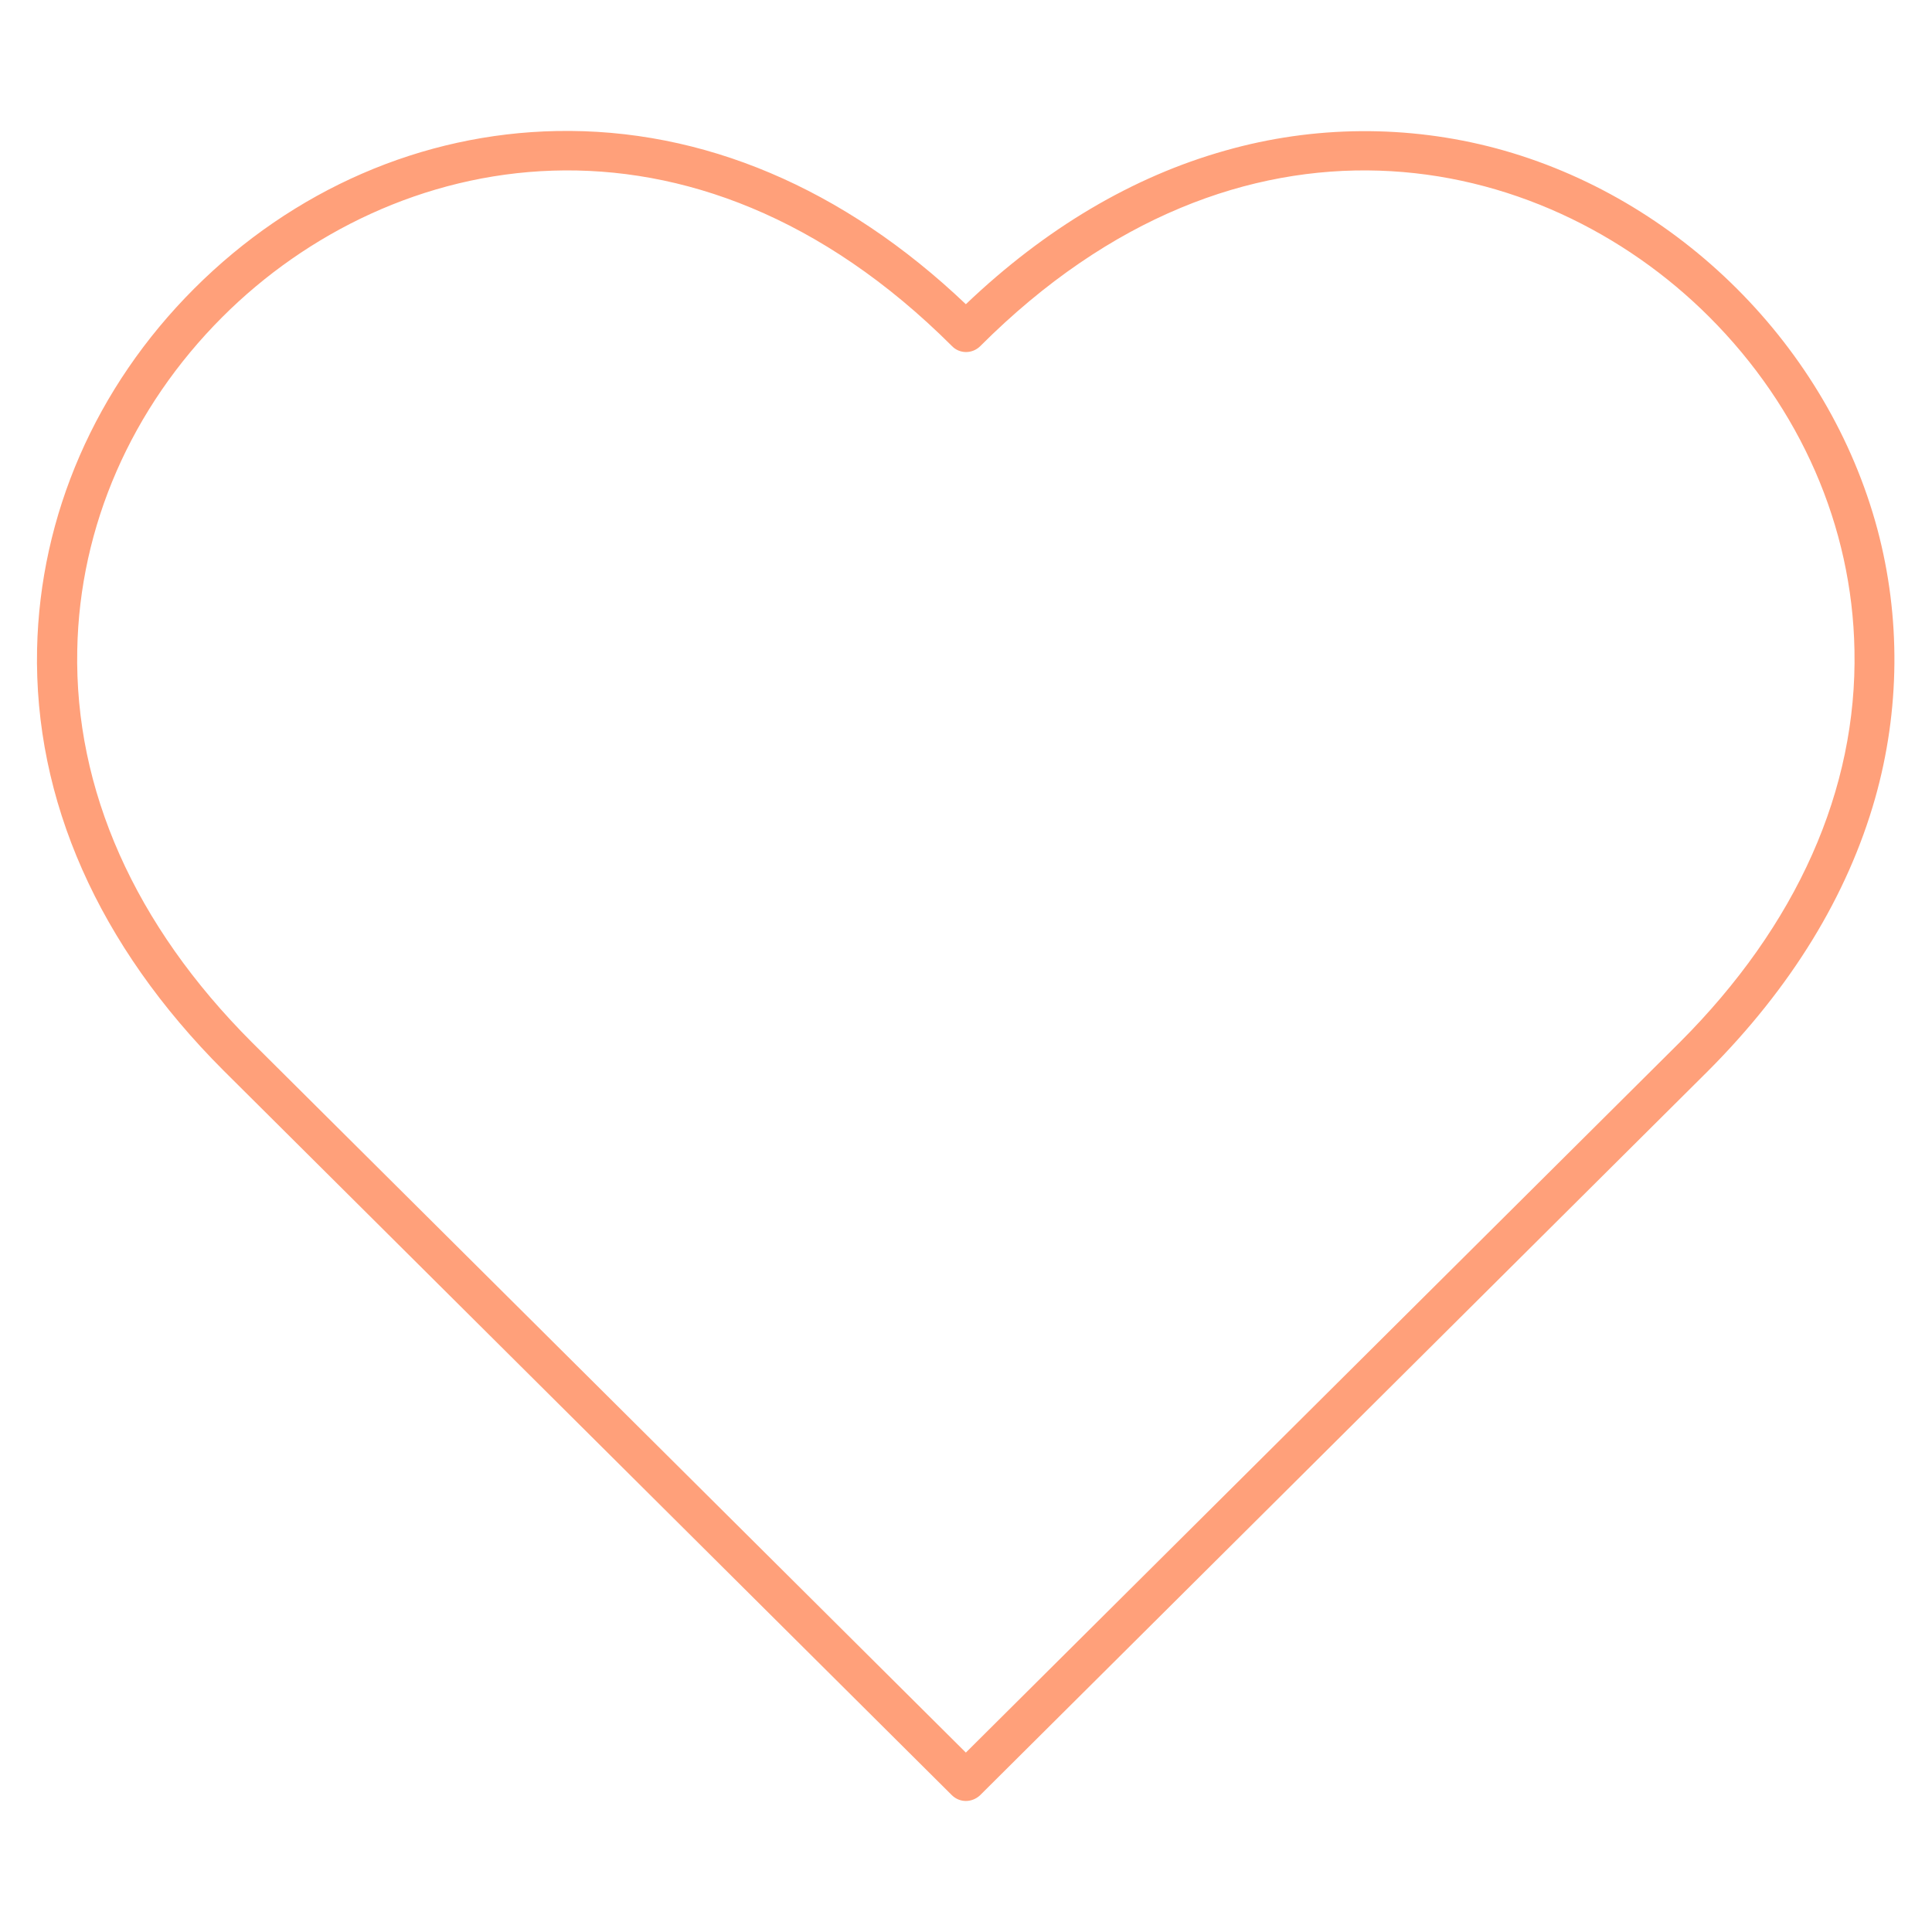 <svg version="1.1" id="svg3492" xmlns="http://www.w3.org/2000/svg" x="0" y="0" viewBox="0 0 682.7 682.7" xml:space="preserve"><style>@keyframes yWTaVuHc_draw{to{stroke-dashoffset:0}}@keyframes yWTaVuHc_fade{0%,88.235%{stroke-opacity:1}to{stroke-opacity:0}}@keyframes yWTaVuHc_draw_0{0%{stroke-dashoffset:3843}19.608%,to{stroke-dashoffset:0}}@keyframes yWTaVuHc_draw_1{9.804%{stroke-dashoffset:840}29.412%,to{stroke-dashoffset:0}}</style><g id="g3502"><g id="g3508" transform="translate(63 232)"><path d="M278.3 404.4c-1.8 0-3.6-.7-5-2.1L16 146.3C-28.2 102.1-51 50.7-49.9-2.6c1-47.3 20.7-92.6 55.5-127.4 35-35 80.5-54.8 128.1-55.7 51.6-1 101.4 20.1 144.6 61.2 28.1-26.8 59-45.1 91.7-54.3 31.3-8.9 64.4-9.1 95.6-.8 64.6 17.3 117.5 70.1 134.8 134.6 8.3 31.1 8 64-.8 95.1-9.8 34.5-29.7 66.9-59 96.3l-257.3 256c-1.4 1.3-3.2 2-5 2zM26 136.3l252.3 251 252.3-251C572 94.9 593.3 47 592.3-2.3 591.5-46 573.2-87.8 541-120c-59.6-59.6-165.6-81.7-257.6 10.3-2.8 2.8-7.3 2.8-10 0-92.2-92-198.2-69.9-257.8-10.3C-16.6-87.8-34.9-46-35.7-2.3-36.7 47-15.4 94.9 26 136.3z" style="stroke-dasharray:3842 3844;stroke-dashoffset:3843;animation:yWTaVuHc_draw_0 3400ms linear 0ms infinite,yWTaVuHc_fade 3400ms linear 0ms infinite;fill:#ffa07a" id="path3510"/></g><g id="g3512" transform="translate(56 240)"><path id="path3514" d="M18.7 122.7H136l32-53.3 74.7 117.3 96-202.7 74.7 138.7H552" style="stroke-dasharray:839 841;stroke-dashoffset:840;animation:yWTaVuHc_draw_1 3400ms linear 0ms infinite,yWTaVuHc_fade 3400ms linear 0ms infinite;fill:none;stroke:#ffa07a;stroke-width:14.173;stroke-linecap:round;stroke-linejoin:round;stroke-miterlimit:13.333"/></g></g></svg>